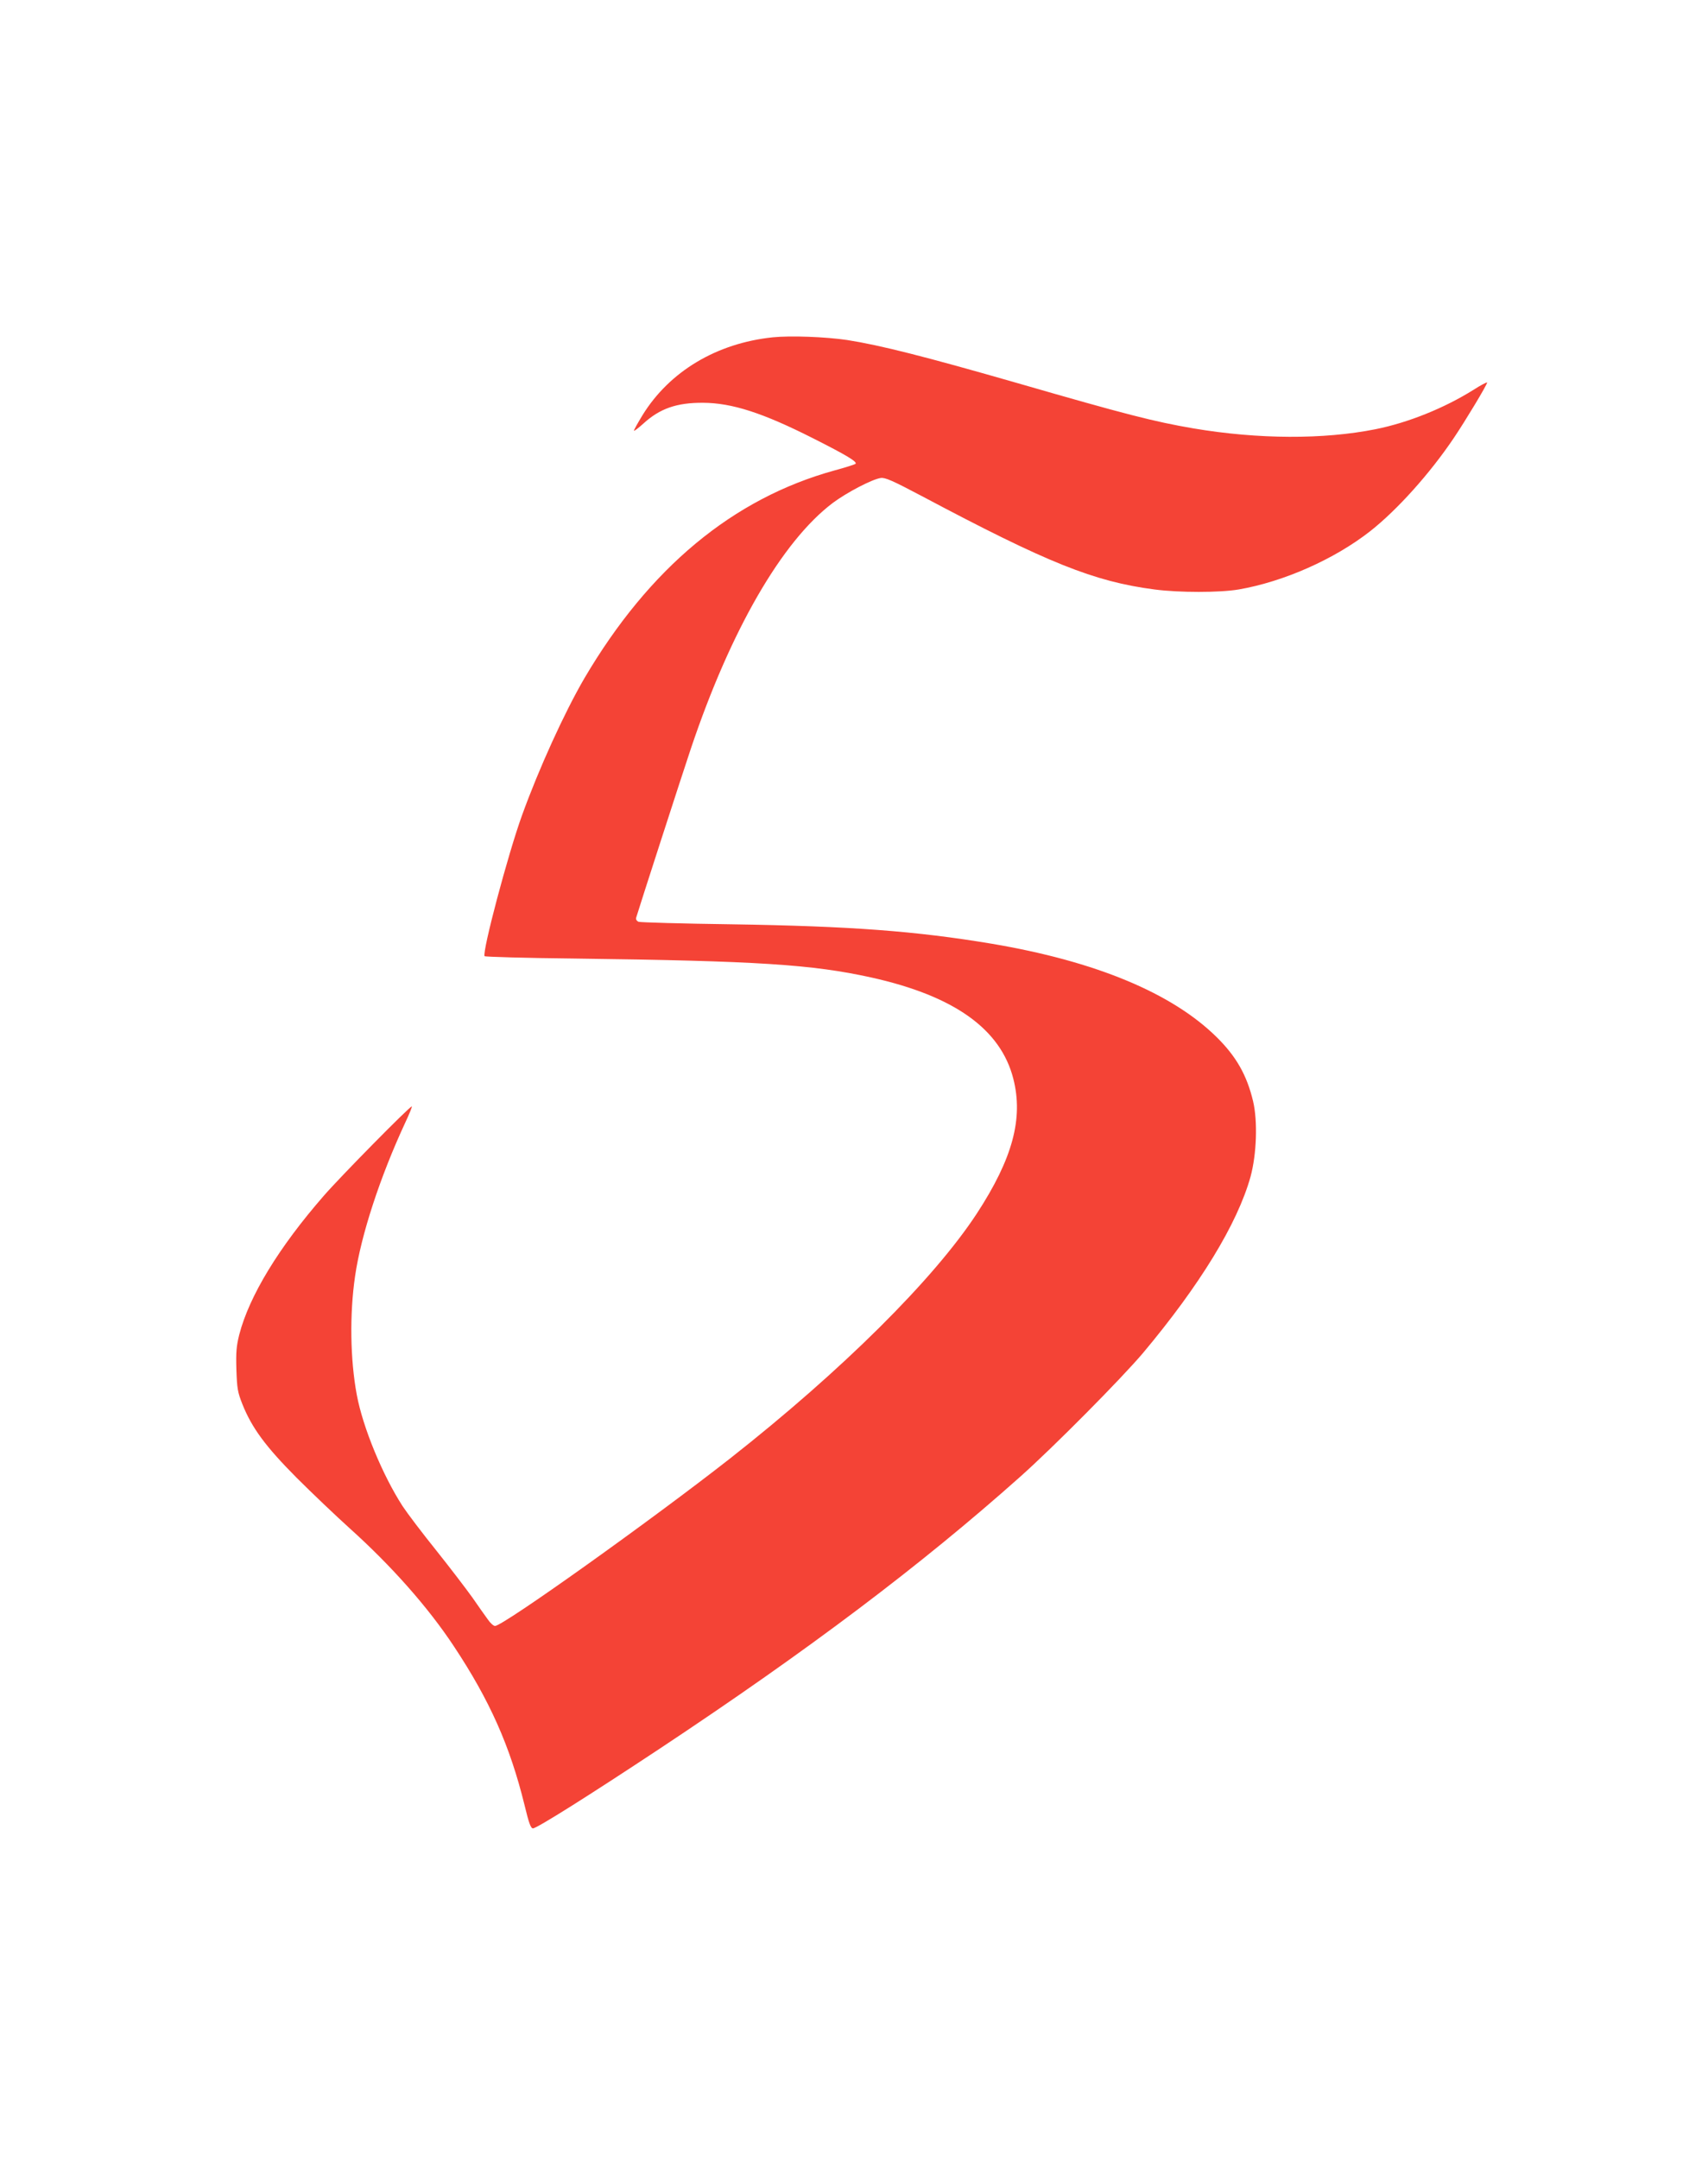 <?xml version="1.0" standalone="no"?>
<!DOCTYPE svg PUBLIC "-//W3C//DTD SVG 20010904//EN"
 "http://www.w3.org/TR/2001/REC-SVG-20010904/DTD/svg10.dtd">
<svg version="1.0" xmlns="http://www.w3.org/2000/svg"
 width="1013pt" height="1280pt" viewBox="0 0 1013 1280"
 preserveAspectRatio="xMidYMid meet">
<g transform="translate(0,1280) scale(0.1,-0.1)"
fill="#f44336" stroke="none">
<path d="M4582 10800 c-332 -35 -611 -202 -771 -461 -28 -46 -51 -87 -51 -92
0 -5 25 14 55 41 98 90 199 125 355 124 172 -1 354 -60 651 -210 200 -101 265
-140 253 -152 -5 -4 -61 -22 -124 -39 -603 -166 -1100 -579 -1485 -1234 -118
-203 -269 -534 -369 -811 -84 -232 -237 -810 -222 -835 3 -4 243 -11 533 -14
1088 -14 1409 -35 1759 -112 493 -109 769 -306 844 -601 60 -235 -4 -473 -216
-798 -256 -391 -800 -931 -1464 -1453 -463 -363 -1346 -993 -1394 -993 -9 0
-28 17 -43 39 -16 21 -56 79 -91 129 -35 49 -131 175 -214 279 -83 103 -173
222 -200 263 -119 184 -236 467 -272 661 -39 209 -43 478 -10 703 35 243 148
588 297 909 25 53 43 97 39 97 -13 0 -426 -419 -522 -530 -266 -305 -442 -594
-501 -823 -17 -68 -20 -104 -17 -207 4 -112 7 -133 36 -206 56 -140 138 -251
321 -435 91 -91 233 -226 315 -300 248 -223 466 -469 619 -701 212 -320 332
-590 418 -940 26 -108 37 -138 50 -138 23 0 334 196 754 474 881 584 1548
1087 2135 1610 198 176 599 581 728 733 338 403 561 767 639 1047 36 133 43
328 15 447 -37 155 -100 265 -214 378 -265 263 -720 452 -1337 556 -450 75
-835 104 -1541 115 -294 4 -543 11 -553 15 -11 5 -17 15 -14 24 13 45 276 859
324 1001 236 703 541 1231 842 1458 83 62 232 140 284 148 26 4 68 -14 242
-106 749 -398 1023 -508 1383 -555 147 -19 384 -19 498 0 267 46 568 179 781
346 161 127 354 342 496 553 70 104 197 315 197 328 0 4 -37 -15 -82 -44 -173
-108 -386 -194 -581 -233 -307 -61 -692 -60 -1078 5 -234 40 -402 83 -1039
267 -557 160 -818 226 -1015 257 -128 19 -336 27 -443 16z"/>
</g>
</svg>
